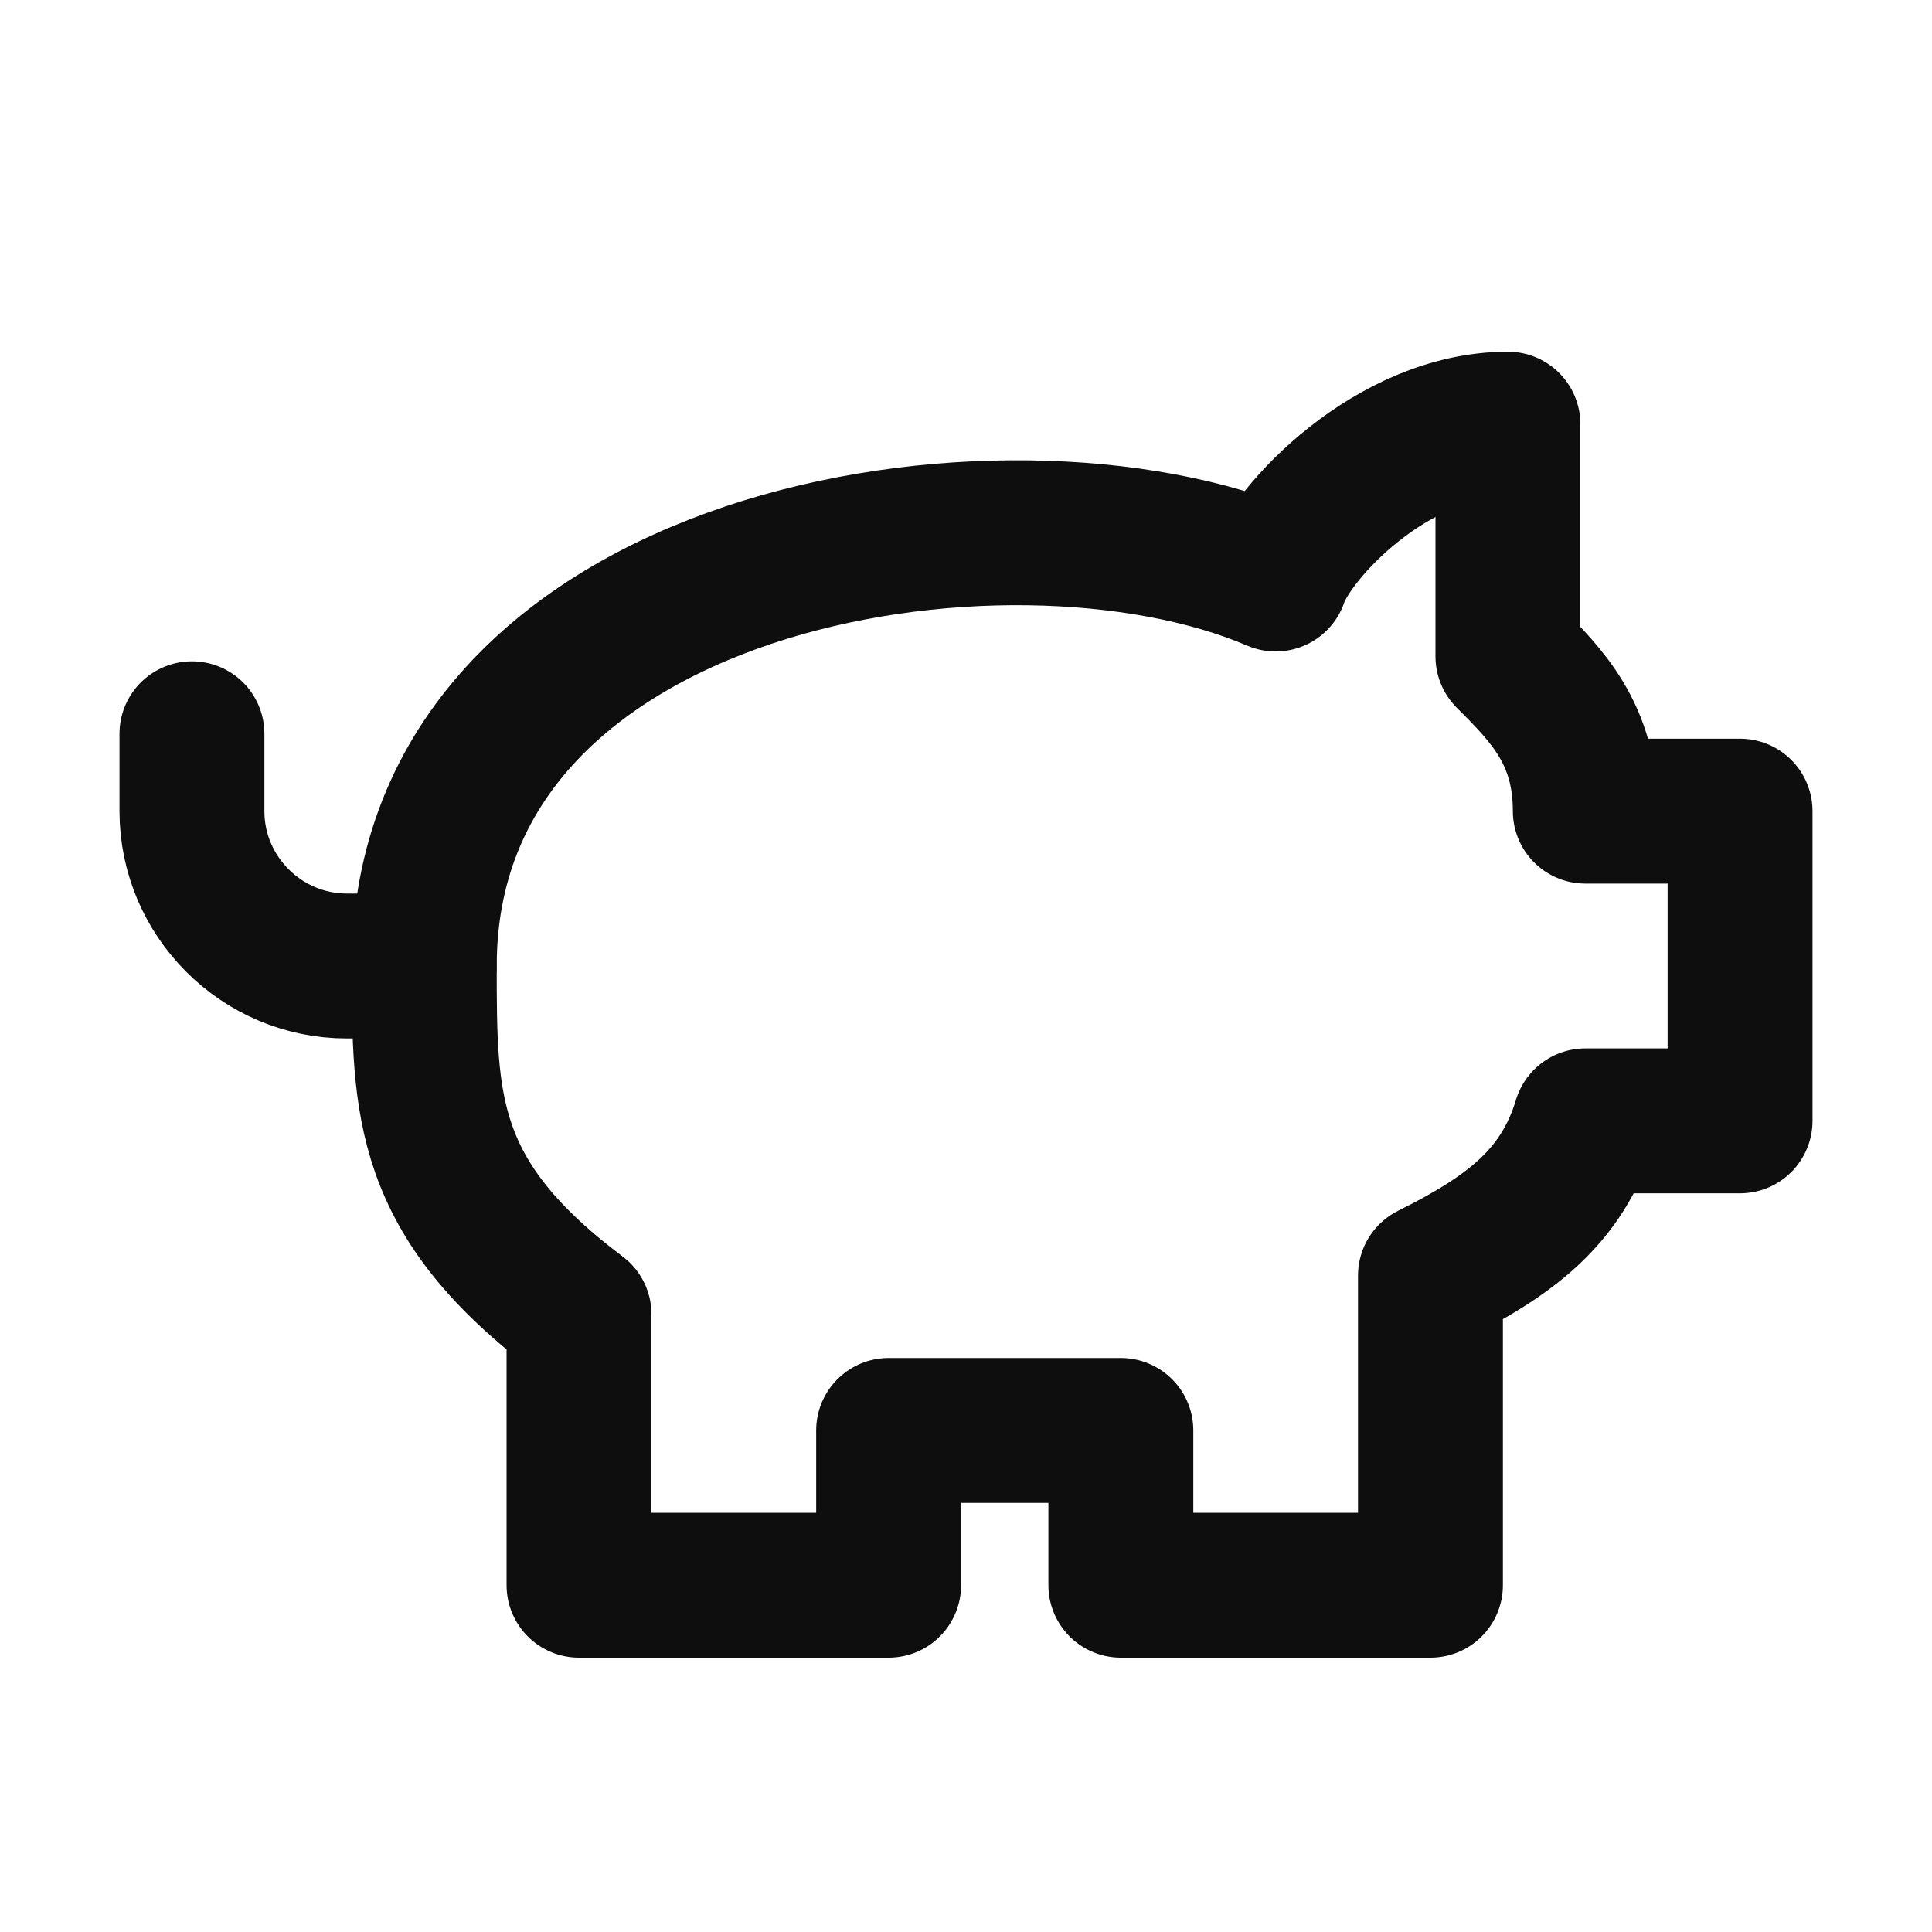 <svg width="20" height="20" viewBox="0 0 20 20" fill="none" xmlns="http://www.w3.org/2000/svg">
<path d="M15.61 4.391C14.408 4.391 13.366 5.513 13.206 5.994C10.401 4.792 4.392 5.753 4.392 10C4.392 11.442 4.392 12.404 5.994 13.606V16.41H9.199V14.808H11.603V16.41H14.808V13.205C15.61 12.805 16.17 12.404 16.411 11.603H18.013V8.397H16.411C16.411 7.596 16.01 7.196 15.61 6.795V4.391Z" stroke="#0E0E0E" stroke-width="1.5" stroke-linecap="round" stroke-linejoin="round"/>
<path d="M1.987 7.596V8.397C1.987 9.279 2.708 10 3.59 10H4.391" stroke="#0E0E0E" stroke-width="1.5" stroke-linecap="round" stroke-linejoin="round"/>
</svg>
